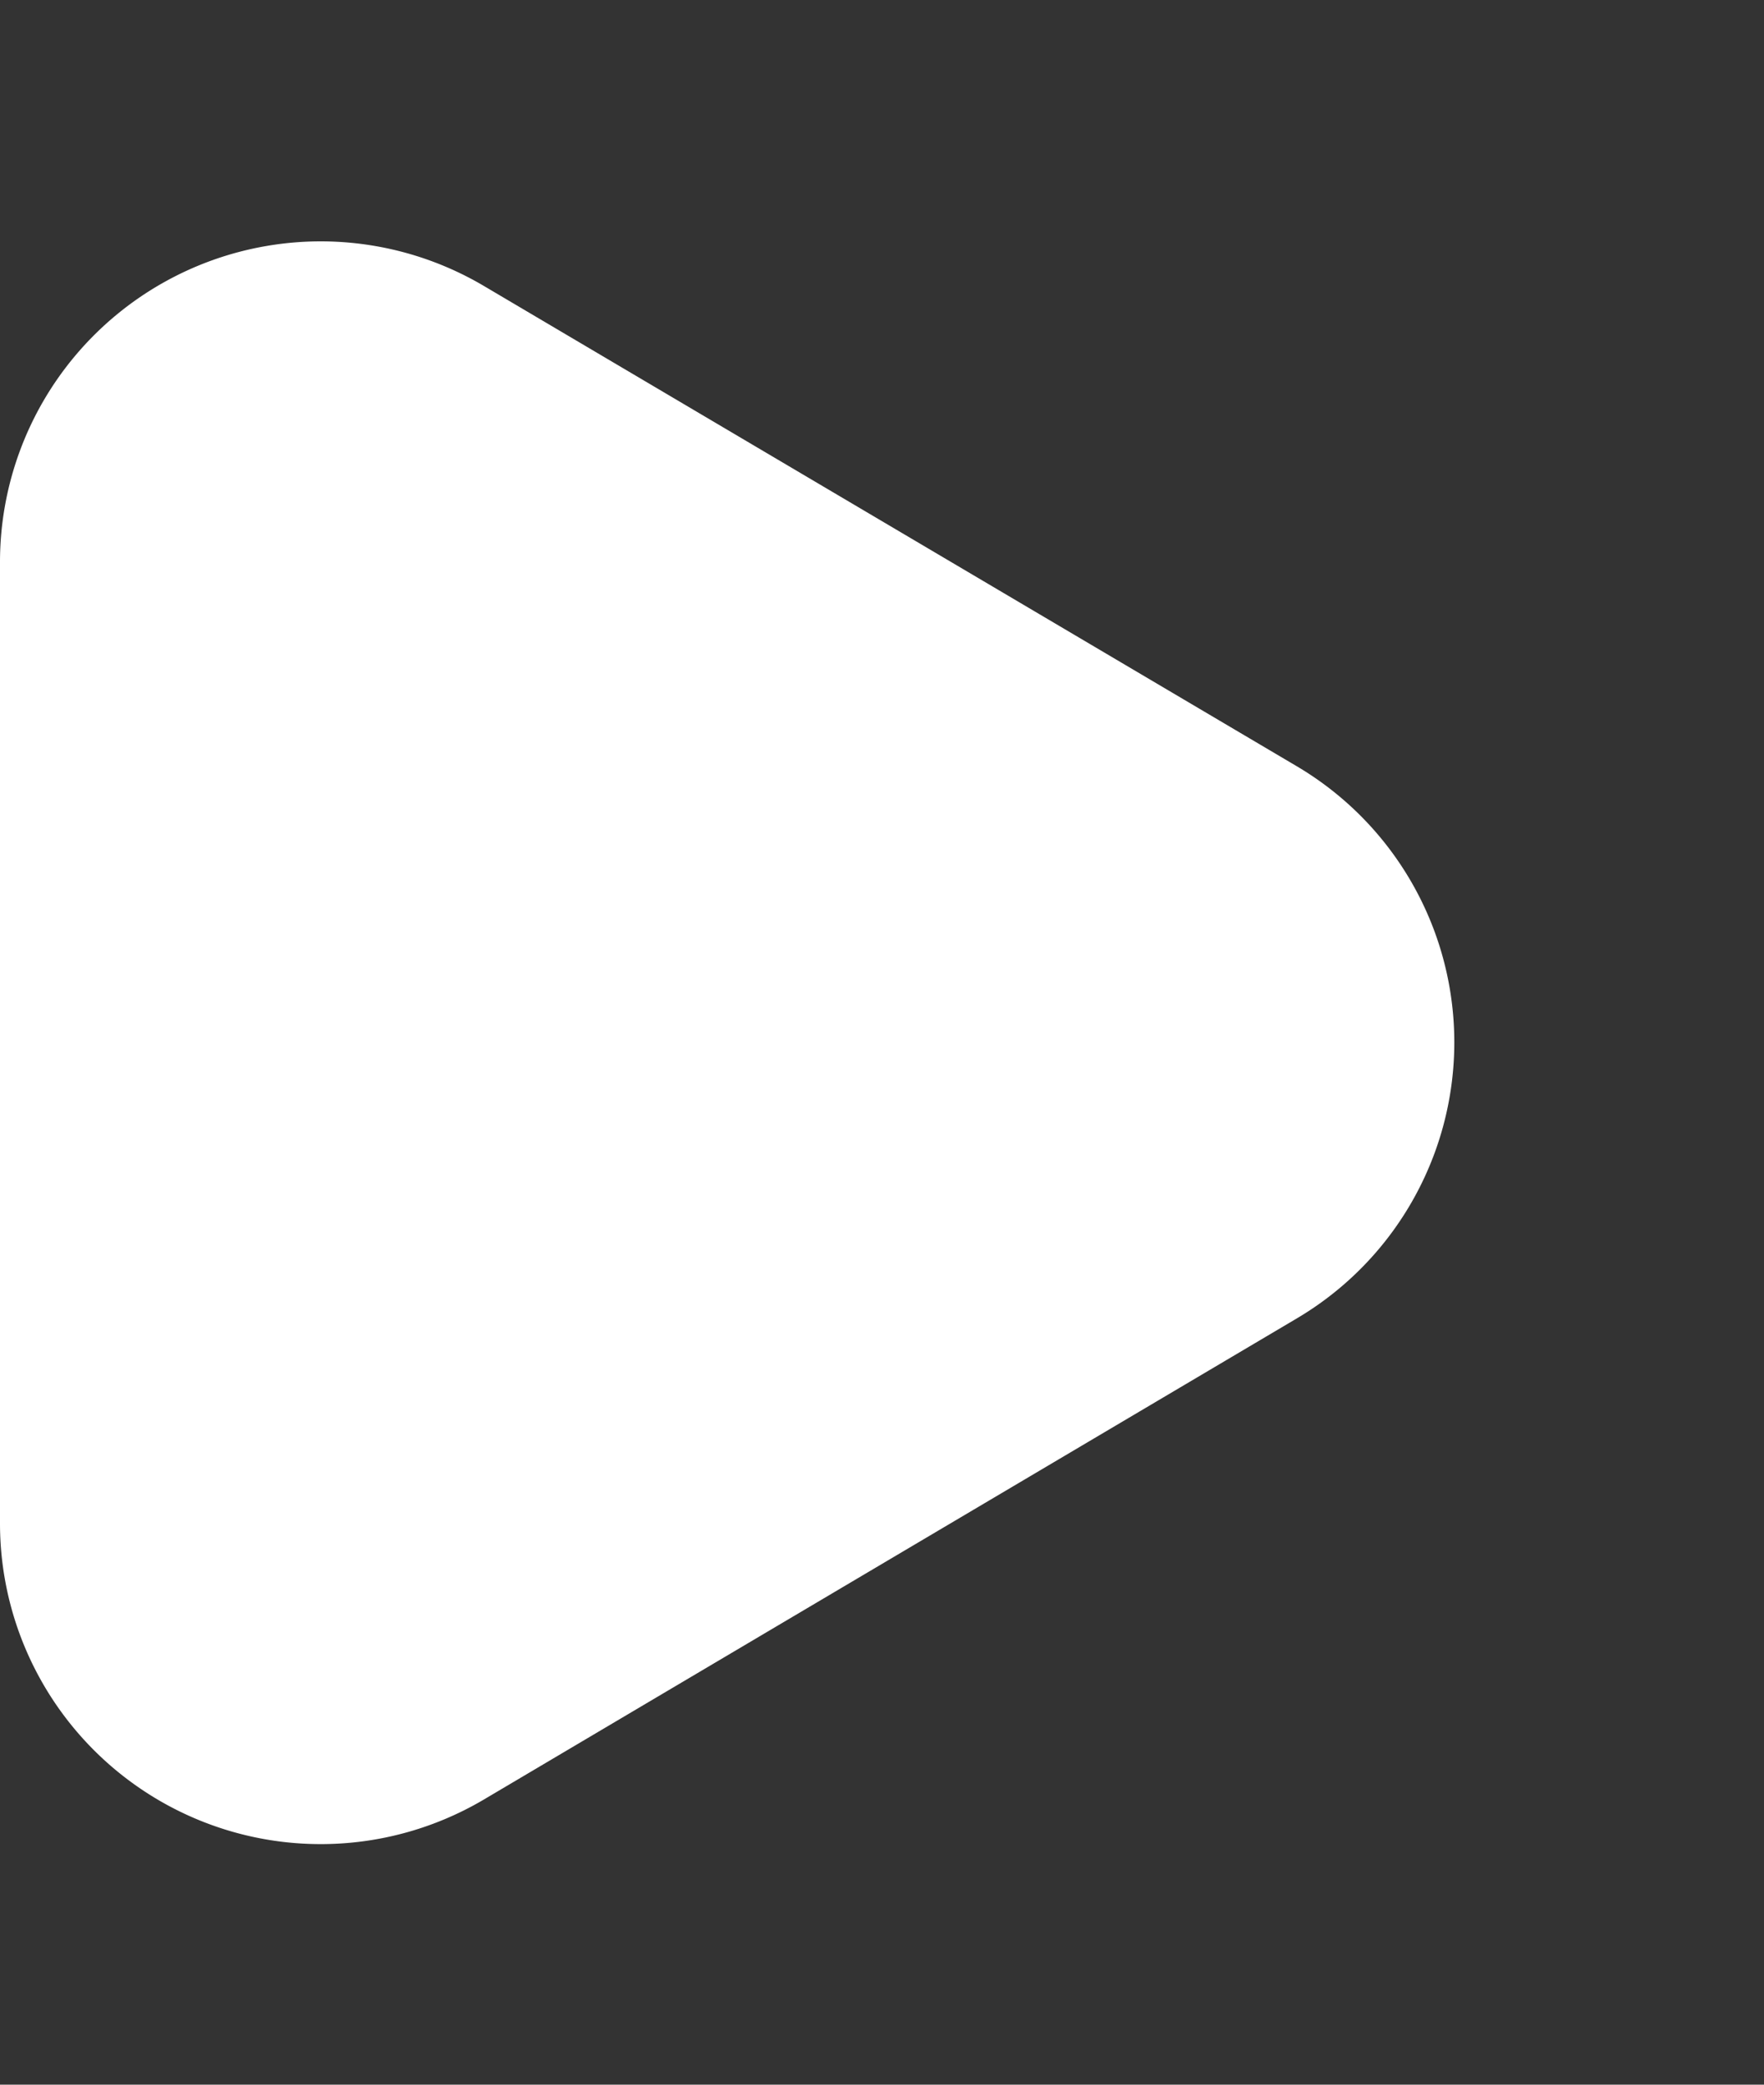 <svg xmlns="http://www.w3.org/2000/svg" width="11" height="13" viewBox="0 0 11 13">
  <rect x="0" y="0" width="11" height="13" fill="#333333" stroke="none"/>
  <path id="play2" d="M4.778,2.914a2,2,0,0,1,3.444,0l3,5.069A2,2,0,0,1,9.5,11H3.5A2,2,0,0,1,1.783,7.983Z" transform="translate(11) rotate(90)" fill="#fff"/>
</svg>
